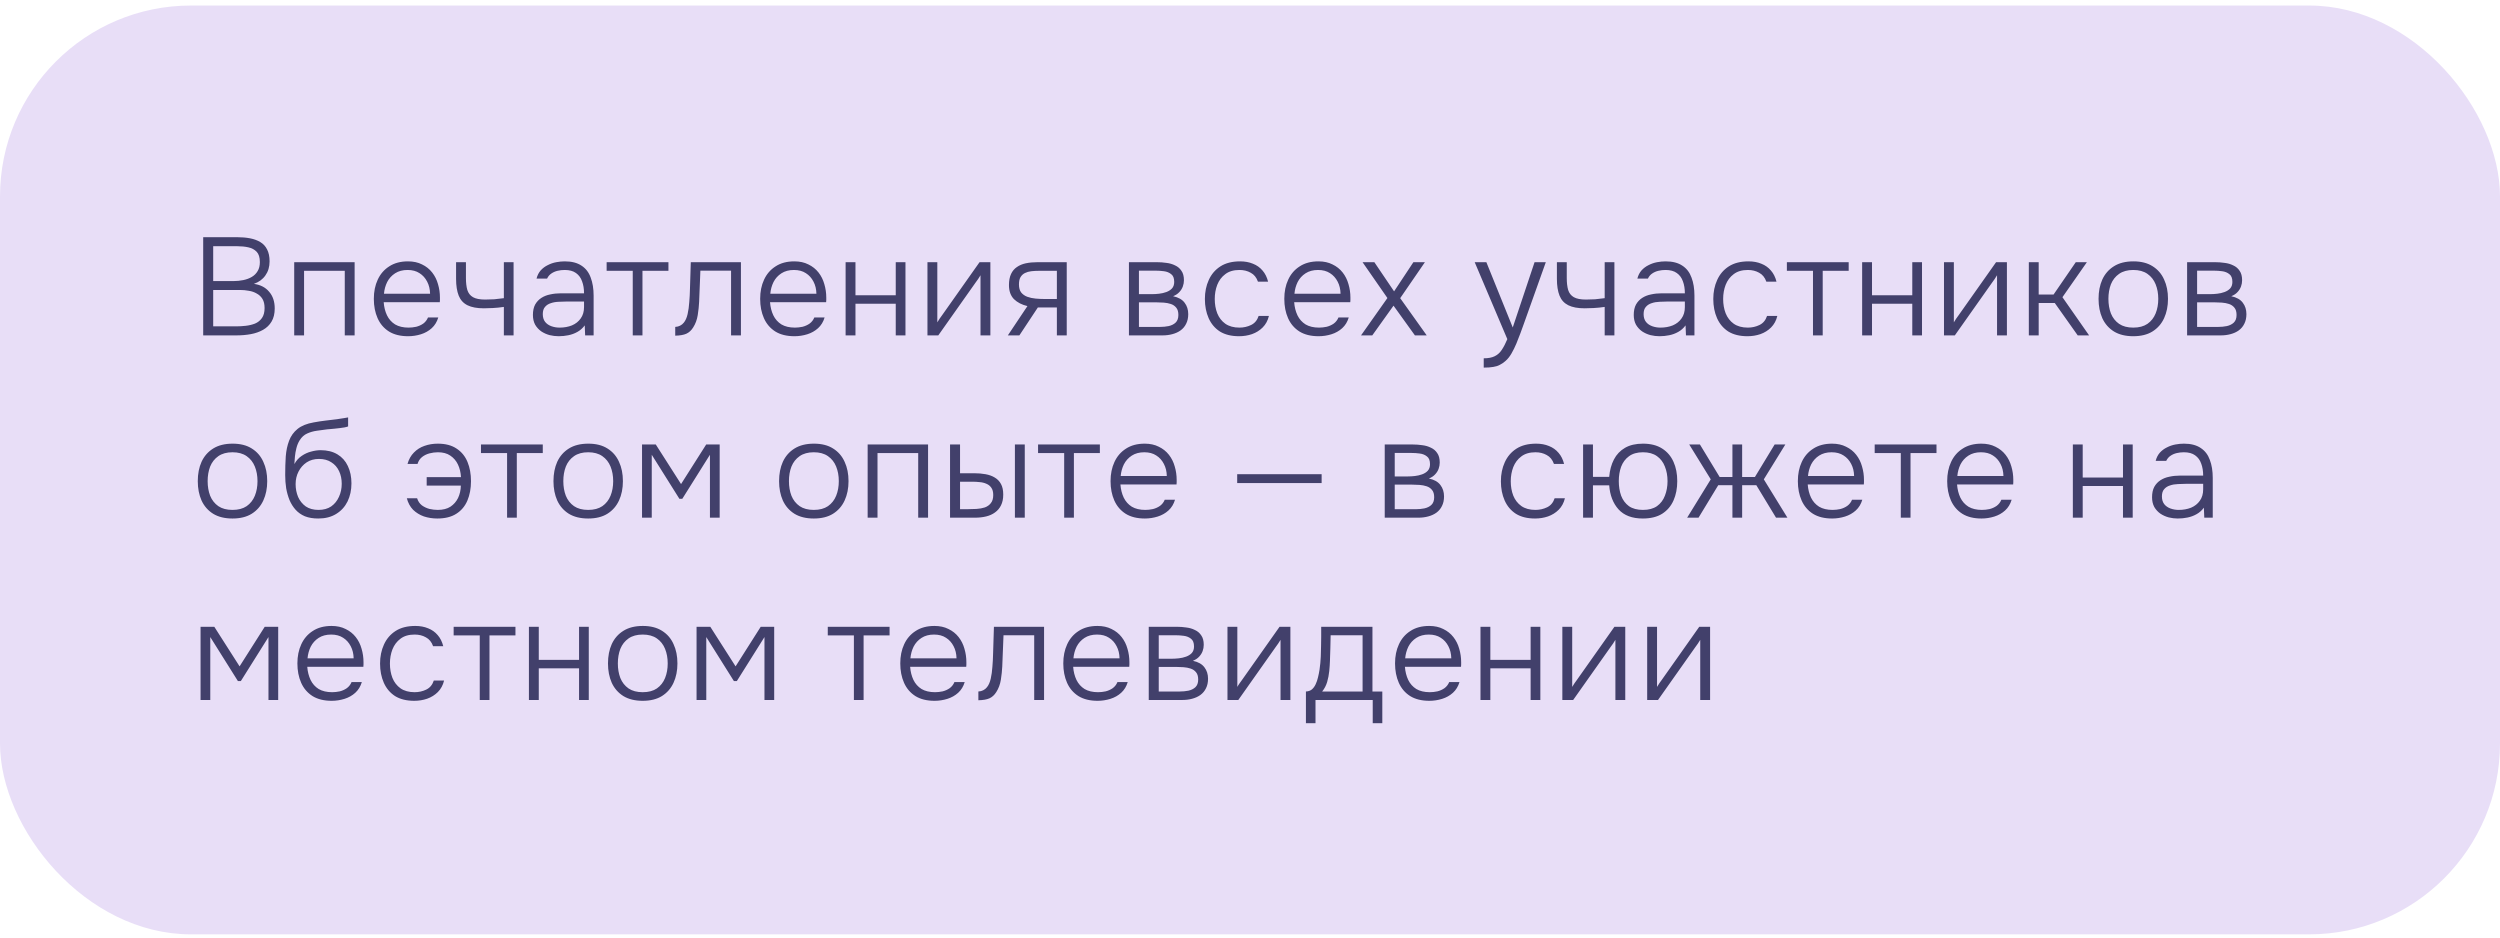 <?xml version="1.0" encoding="UTF-8"?> <svg xmlns="http://www.w3.org/2000/svg" width="288" height="108" viewBox="0 0 288 108" fill="none"><rect y="0.637" width="288" height="107" rx="22" fill="#E8DEF7"></rect><path d="M23.408 38.637V27.325H27.328C27.861 27.325 28.352 27.367 28.8 27.453C29.248 27.538 29.643 27.682 29.984 27.885C30.325 28.087 30.587 28.37 30.768 28.733C30.96 29.095 31.056 29.554 31.056 30.109C31.056 30.738 30.896 31.277 30.576 31.725C30.267 32.173 29.824 32.498 29.248 32.701C30.005 32.807 30.592 33.111 31.008 33.613C31.435 34.103 31.648 34.743 31.648 35.533C31.648 36.141 31.525 36.647 31.28 37.053C31.045 37.447 30.72 37.762 30.304 37.997C29.888 38.231 29.419 38.397 28.896 38.493C28.373 38.589 27.824 38.637 27.248 38.637H23.408ZM24.56 37.597H27.2C27.552 37.597 27.92 37.575 28.304 37.533C28.688 37.49 29.045 37.405 29.376 37.277C29.707 37.138 29.973 36.925 30.176 36.637C30.379 36.349 30.48 35.965 30.48 35.485C30.48 35.058 30.4 34.711 30.24 34.445C30.08 34.178 29.861 33.97 29.584 33.821C29.317 33.661 29.013 33.554 28.672 33.501C28.341 33.437 28 33.405 27.648 33.405H24.56V37.597ZM24.56 32.381H26.88C27.275 32.381 27.653 32.343 28.016 32.269C28.389 32.194 28.72 32.071 29.008 31.901C29.296 31.73 29.52 31.506 29.68 31.229C29.851 30.951 29.936 30.605 29.936 30.189C29.936 29.655 29.813 29.261 29.568 29.005C29.323 28.749 29.003 28.578 28.608 28.493C28.224 28.407 27.803 28.365 27.344 28.365H24.56V32.381ZM33.893 38.637V30.205H40.853V38.637H39.717V31.197H35.029V38.637H33.893ZM47.017 38.733C46.131 38.733 45.395 38.551 44.809 38.189C44.222 37.815 43.785 37.303 43.497 36.653C43.209 36.002 43.065 35.261 43.065 34.429C43.065 33.597 43.214 32.861 43.513 32.221C43.811 31.57 44.254 31.058 44.841 30.685C45.427 30.301 46.147 30.109 47.001 30.109C47.619 30.109 48.158 30.226 48.617 30.461C49.086 30.685 49.475 30.994 49.785 31.389C50.094 31.783 50.318 32.231 50.457 32.733C50.606 33.234 50.681 33.751 50.681 34.285C50.681 34.381 50.681 34.471 50.681 34.557C50.681 34.642 50.675 34.727 50.665 34.813H44.201C44.243 35.378 44.371 35.885 44.585 36.333C44.798 36.77 45.107 37.117 45.513 37.373C45.929 37.618 46.446 37.741 47.065 37.741C47.353 37.741 47.646 37.709 47.945 37.645C48.243 37.57 48.515 37.447 48.761 37.277C49.006 37.095 49.187 36.861 49.305 36.573H50.489C50.339 37.074 50.089 37.485 49.737 37.805C49.385 38.125 48.969 38.359 48.489 38.509C48.009 38.658 47.518 38.733 47.017 38.733ZM44.233 33.837H49.545C49.534 33.314 49.422 32.85 49.209 32.445C48.995 32.029 48.702 31.703 48.329 31.469C47.955 31.223 47.497 31.101 46.953 31.101C46.387 31.101 45.907 31.229 45.513 31.485C45.118 31.741 44.814 32.077 44.601 32.493C44.398 32.909 44.275 33.357 44.233 33.837ZM58.044 38.637V35.357C57.617 35.421 57.196 35.463 56.78 35.485C56.374 35.506 56.028 35.517 55.74 35.517C54.95 35.517 54.321 35.399 53.852 35.165C53.382 34.93 53.046 34.562 52.844 34.061C52.641 33.549 52.54 32.909 52.54 32.141V30.205H53.676V32.029C53.676 32.573 53.729 33.031 53.836 33.405C53.953 33.778 54.172 34.055 54.492 34.237C54.812 34.418 55.276 34.509 55.884 34.509C56.225 34.509 56.577 34.498 56.94 34.477C57.302 34.445 57.67 34.402 58.044 34.349V30.205H59.164V38.637H58.044ZM64.353 38.733C64.011 38.733 63.664 38.69 63.312 38.605C62.961 38.509 62.641 38.365 62.352 38.173C62.065 37.97 61.83 37.714 61.648 37.405C61.478 37.085 61.392 36.711 61.392 36.285C61.392 35.805 61.478 35.405 61.648 35.085C61.83 34.765 62.07 34.509 62.368 34.317C62.667 34.125 63.008 33.991 63.392 33.917C63.776 33.831 64.182 33.789 64.609 33.789H67.281C67.281 33.266 67.206 32.807 67.056 32.413C66.918 32.007 66.683 31.687 66.353 31.453C66.032 31.218 65.6 31.101 65.056 31.101C64.769 31.101 64.491 31.133 64.225 31.197C63.958 31.261 63.718 31.367 63.505 31.517C63.302 31.655 63.142 31.847 63.025 32.093H61.809C61.904 31.719 62.065 31.405 62.288 31.149C62.523 30.893 62.795 30.69 63.105 30.541C63.414 30.381 63.739 30.269 64.081 30.205C64.422 30.141 64.747 30.109 65.056 30.109C65.856 30.109 66.502 30.274 66.993 30.605C67.483 30.925 67.835 31.383 68.049 31.981C68.272 32.567 68.385 33.261 68.385 34.061V38.637H67.409L67.361 37.485C67.126 37.805 66.843 38.055 66.513 38.237C66.192 38.418 65.846 38.546 65.472 38.621C65.11 38.695 64.737 38.733 64.353 38.733ZM64.465 37.741C64.987 37.741 65.462 37.655 65.888 37.485C66.315 37.303 66.651 37.037 66.897 36.685C67.153 36.333 67.281 35.895 67.281 35.373V34.733H65.392C65.062 34.733 64.726 34.743 64.385 34.765C64.043 34.775 63.734 34.829 63.456 34.925C63.179 35.01 62.955 35.154 62.785 35.357C62.614 35.549 62.529 35.826 62.529 36.189C62.529 36.551 62.619 36.85 62.8 37.085C62.982 37.309 63.222 37.474 63.52 37.581C63.819 37.687 64.134 37.741 64.465 37.741ZM72.892 38.637V31.197H69.884V30.205H77.004V31.197H74.012V38.637H72.892ZM77.787 38.669V37.661C78.001 37.65 78.187 37.602 78.347 37.517C78.518 37.431 78.662 37.314 78.779 37.165C78.971 36.93 79.115 36.605 79.211 36.189C79.307 35.762 79.371 35.303 79.403 34.813C79.446 34.311 79.473 33.805 79.483 33.293C79.505 32.77 79.521 32.253 79.531 31.741C79.553 31.218 79.569 30.706 79.579 30.205H85.355V38.637H84.219V31.181H80.683C80.673 31.586 80.657 31.991 80.635 32.397C80.625 32.791 80.609 33.186 80.587 33.581C80.577 33.975 80.561 34.375 80.539 34.781C80.518 35.25 80.465 35.757 80.379 36.301C80.294 36.834 80.118 37.309 79.851 37.725C79.638 38.066 79.377 38.306 79.067 38.445C78.758 38.583 78.331 38.658 77.787 38.669ZM91.523 38.733C90.638 38.733 89.901 38.551 89.315 38.189C88.728 37.815 88.291 37.303 88.003 36.653C87.715 36.002 87.571 35.261 87.571 34.429C87.571 33.597 87.72 32.861 88.019 32.221C88.317 31.57 88.76 31.058 89.347 30.685C89.933 30.301 90.653 30.109 91.507 30.109C92.126 30.109 92.664 30.226 93.123 30.461C93.592 30.685 93.981 30.994 94.291 31.389C94.6 31.783 94.824 32.231 94.963 32.733C95.112 33.234 95.187 33.751 95.187 34.285C95.187 34.381 95.187 34.471 95.187 34.557C95.187 34.642 95.181 34.727 95.171 34.813H88.707C88.749 35.378 88.877 35.885 89.091 36.333C89.304 36.77 89.614 37.117 90.019 37.373C90.435 37.618 90.952 37.741 91.571 37.741C91.859 37.741 92.152 37.709 92.451 37.645C92.749 37.57 93.022 37.447 93.267 37.277C93.512 37.095 93.694 36.861 93.811 36.573H94.995C94.846 37.074 94.595 37.485 94.243 37.805C93.891 38.125 93.475 38.359 92.995 38.509C92.515 38.658 92.024 38.733 91.523 38.733ZM88.739 33.837H94.051C94.04 33.314 93.928 32.85 93.715 32.445C93.501 32.029 93.208 31.703 92.835 31.469C92.462 31.223 92.003 31.101 91.459 31.101C90.894 31.101 90.413 31.229 90.019 31.485C89.624 31.741 89.32 32.077 89.107 32.493C88.904 32.909 88.781 33.357 88.739 33.837ZM97.414 38.637V30.205H98.55V34.013H103.19V30.205H104.31V38.637H103.19V34.989H98.55V38.637H97.414ZM106.843 38.637V30.205H107.979V37.133C108.054 36.994 108.145 36.85 108.251 36.701C108.369 36.541 108.465 36.407 108.539 36.301L112.843 30.205H114.091V38.637H112.955V31.709C112.87 31.858 112.779 32.002 112.683 32.141C112.587 32.279 112.491 32.413 112.395 32.541L108.091 38.637H106.843ZM116.104 38.637L118.36 35.261C117.72 35.111 117.203 34.845 116.808 34.461C116.424 34.066 116.232 33.527 116.232 32.845C116.232 32.333 116.312 31.906 116.472 31.565C116.632 31.223 116.856 30.957 117.144 30.765C117.432 30.562 117.774 30.418 118.168 30.333C118.574 30.247 119.022 30.205 119.512 30.205H122.888V38.637H121.752V35.421H119.56L117.432 38.637H116.104ZM120.344 34.445H121.752V31.197H119.736C119.406 31.197 119.096 31.213 118.808 31.245C118.531 31.277 118.286 31.346 118.072 31.453C117.859 31.559 117.688 31.719 117.56 31.933C117.443 32.135 117.384 32.413 117.384 32.765C117.384 33.159 117.47 33.469 117.64 33.693C117.822 33.917 118.056 34.082 118.344 34.189C118.632 34.295 118.952 34.365 119.304 34.397C119.656 34.429 120.003 34.445 120.344 34.445ZM130.053 38.637V30.205H133.301C133.653 30.205 134.011 30.231 134.373 30.285C134.736 30.327 135.067 30.423 135.365 30.573C135.675 30.711 135.92 30.919 136.101 31.197C136.293 31.463 136.389 31.826 136.389 32.285C136.389 32.53 136.347 32.77 136.261 33.005C136.176 33.239 136.043 33.453 135.861 33.645C135.691 33.837 135.451 33.997 135.141 34.125C135.749 34.253 136.192 34.503 136.469 34.877C136.747 35.239 136.885 35.677 136.885 36.189C136.885 36.615 136.805 36.983 136.645 37.293C136.496 37.602 136.283 37.858 136.005 38.061C135.739 38.253 135.424 38.397 135.061 38.493C134.709 38.589 134.336 38.637 133.941 38.637H130.053ZM131.205 37.661H133.637C133.979 37.661 134.309 37.629 134.629 37.565C134.96 37.49 135.227 37.357 135.429 37.165C135.643 36.962 135.749 36.669 135.749 36.285C135.749 35.922 135.669 35.645 135.509 35.453C135.349 35.25 135.141 35.106 134.885 35.021C134.629 34.935 134.352 34.882 134.053 34.861C133.755 34.839 133.472 34.829 133.205 34.829H131.205V37.661ZM131.205 33.885H132.741C132.976 33.885 133.237 33.869 133.525 33.837C133.813 33.805 134.091 33.741 134.357 33.645C134.624 33.549 134.843 33.41 135.013 33.229C135.184 33.037 135.269 32.786 135.269 32.477C135.269 32.05 135.152 31.751 134.917 31.581C134.693 31.399 134.416 31.287 134.085 31.245C133.765 31.202 133.456 31.181 133.157 31.181H131.205V33.885ZM142.739 38.733C141.854 38.733 141.118 38.551 140.531 38.189C139.955 37.815 139.523 37.303 139.235 36.653C138.947 36.002 138.803 35.266 138.803 34.445C138.803 33.634 138.953 32.903 139.251 32.253C139.55 31.591 139.998 31.069 140.595 30.685C141.193 30.301 141.95 30.109 142.867 30.109C143.411 30.109 143.902 30.199 144.339 30.381C144.777 30.551 145.145 30.813 145.443 31.165C145.742 31.506 145.955 31.933 146.083 32.445H144.915C144.745 31.965 144.467 31.623 144.083 31.421C143.71 31.207 143.278 31.101 142.787 31.101C142.115 31.101 141.571 31.261 141.155 31.581C140.739 31.89 140.43 32.301 140.227 32.813C140.035 33.314 139.939 33.858 139.939 34.445C139.939 35.042 140.035 35.591 140.227 36.093C140.43 36.594 140.739 36.994 141.155 37.293C141.582 37.591 142.126 37.741 142.787 37.741C143.267 37.741 143.715 37.639 144.131 37.437C144.547 37.234 144.835 36.887 144.995 36.397H146.179C146.051 36.93 145.811 37.373 145.459 37.725C145.118 38.066 144.707 38.322 144.227 38.493C143.758 38.653 143.262 38.733 142.739 38.733ZM151.904 38.733C151.018 38.733 150.282 38.551 149.696 38.189C149.109 37.815 148.672 37.303 148.384 36.653C148.096 36.002 147.952 35.261 147.952 34.429C147.952 33.597 148.101 32.861 148.4 32.221C148.698 31.57 149.141 31.058 149.728 30.685C150.314 30.301 151.034 30.109 151.888 30.109C152.506 30.109 153.045 30.226 153.504 30.461C153.973 30.685 154.362 30.994 154.672 31.389C154.981 31.783 155.205 32.231 155.344 32.733C155.493 33.234 155.568 33.751 155.568 34.285C155.568 34.381 155.568 34.471 155.568 34.557C155.568 34.642 155.562 34.727 155.552 34.813H149.088C149.13 35.378 149.258 35.885 149.472 36.333C149.685 36.77 149.994 37.117 150.4 37.373C150.816 37.618 151.333 37.741 151.952 37.741C152.24 37.741 152.533 37.709 152.832 37.645C153.13 37.57 153.402 37.447 153.648 37.277C153.893 37.095 154.074 36.861 154.192 36.573H155.376C155.226 37.074 154.976 37.485 154.624 37.805C154.272 38.125 153.856 38.359 153.376 38.509C152.896 38.658 152.405 38.733 151.904 38.733ZM149.12 33.837H154.432C154.421 33.314 154.309 32.85 154.096 32.445C153.882 32.029 153.589 31.703 153.216 31.469C152.842 31.223 152.384 31.101 151.84 31.101C151.274 31.101 150.794 31.229 150.4 31.485C150.005 31.741 149.701 32.077 149.488 32.493C149.285 32.909 149.162 33.357 149.12 33.837ZM156.79 38.637L159.83 34.333L156.966 30.205H158.326L160.598 33.565L162.822 30.205H164.15L161.302 34.349L164.358 38.637H162.998L160.534 35.213L158.086 38.637H156.79ZM170.925 42.349V41.277C171.448 41.277 171.869 41.197 172.189 41.037C172.52 40.877 172.792 40.631 173.005 40.301C173.229 39.97 173.442 39.559 173.645 39.069L169.885 30.205H171.229L174.269 37.725L176.781 30.205H178.077L175.533 37.341C175.426 37.65 175.298 38.002 175.149 38.397C175.01 38.781 174.856 39.175 174.685 39.581C174.514 39.986 174.328 40.365 174.125 40.717C173.922 41.069 173.698 41.351 173.453 41.565C173.229 41.767 173.005 41.922 172.781 42.029C172.568 42.146 172.317 42.226 172.029 42.269C171.741 42.322 171.373 42.349 170.925 42.349ZM184.859 38.637V35.357C184.433 35.421 184.011 35.463 183.595 35.485C183.19 35.506 182.843 35.517 182.555 35.517C181.766 35.517 181.137 35.399 180.667 35.165C180.198 34.93 179.862 34.562 179.659 34.061C179.457 33.549 179.355 32.909 179.355 32.141V30.205H180.491V32.029C180.491 32.573 180.545 33.031 180.651 33.405C180.769 33.778 180.987 34.055 181.307 34.237C181.627 34.418 182.091 34.509 182.699 34.509C183.041 34.509 183.393 34.498 183.755 34.477C184.118 34.445 184.486 34.402 184.859 34.349V30.205H185.979V38.637H184.859ZM191.168 38.733C190.827 38.733 190.48 38.69 190.128 38.605C189.776 38.509 189.456 38.365 189.168 38.173C188.88 37.97 188.645 37.714 188.464 37.405C188.293 37.085 188.208 36.711 188.208 36.285C188.208 35.805 188.293 35.405 188.464 35.085C188.645 34.765 188.885 34.509 189.184 34.317C189.483 34.125 189.824 33.991 190.208 33.917C190.592 33.831 190.997 33.789 191.424 33.789H194.096C194.096 33.266 194.021 32.807 193.872 32.413C193.733 32.007 193.499 31.687 193.168 31.453C192.848 31.218 192.416 31.101 191.872 31.101C191.584 31.101 191.307 31.133 191.04 31.197C190.773 31.261 190.533 31.367 190.32 31.517C190.117 31.655 189.957 31.847 189.84 32.093H188.624C188.72 31.719 188.88 31.405 189.104 31.149C189.339 30.893 189.611 30.69 189.92 30.541C190.229 30.381 190.555 30.269 190.896 30.205C191.237 30.141 191.563 30.109 191.872 30.109C192.672 30.109 193.317 30.274 193.808 30.605C194.299 30.925 194.651 31.383 194.864 31.981C195.088 32.567 195.2 33.261 195.2 34.061V38.637H194.224L194.176 37.485C193.941 37.805 193.659 38.055 193.328 38.237C193.008 38.418 192.661 38.546 192.288 38.621C191.925 38.695 191.552 38.733 191.168 38.733ZM191.28 37.741C191.803 37.741 192.277 37.655 192.704 37.485C193.131 37.303 193.467 37.037 193.712 36.685C193.968 36.333 194.096 35.895 194.096 35.373V34.733H192.208C191.877 34.733 191.541 34.743 191.2 34.765C190.859 34.775 190.549 34.829 190.272 34.925C189.995 35.01 189.771 35.154 189.6 35.357C189.429 35.549 189.344 35.826 189.344 36.189C189.344 36.551 189.435 36.85 189.616 37.085C189.797 37.309 190.037 37.474 190.336 37.581C190.635 37.687 190.949 37.741 191.28 37.741ZM201.307 38.733C200.422 38.733 199.686 38.551 199.099 38.189C198.523 37.815 198.091 37.303 197.803 36.653C197.515 36.002 197.371 35.266 197.371 34.445C197.371 33.634 197.521 32.903 197.819 32.253C198.118 31.591 198.566 31.069 199.163 30.685C199.761 30.301 200.518 30.109 201.435 30.109C201.979 30.109 202.47 30.199 202.907 30.381C203.345 30.551 203.713 30.813 204.011 31.165C204.31 31.506 204.523 31.933 204.651 32.445H203.483C203.313 31.965 203.035 31.623 202.651 31.421C202.278 31.207 201.846 31.101 201.355 31.101C200.683 31.101 200.139 31.261 199.723 31.581C199.307 31.89 198.998 32.301 198.795 32.813C198.603 33.314 198.507 33.858 198.507 34.445C198.507 35.042 198.603 35.591 198.795 36.093C198.998 36.594 199.307 36.994 199.723 37.293C200.15 37.591 200.694 37.741 201.355 37.741C201.835 37.741 202.283 37.639 202.699 37.437C203.115 37.234 203.403 36.887 203.563 36.397H204.747C204.619 36.93 204.379 37.373 204.027 37.725C203.686 38.066 203.275 38.322 202.795 38.493C202.326 38.653 201.83 38.733 201.307 38.733ZM208.856 38.637V31.197H205.848V30.205H212.968V31.197H209.976V38.637H208.856ZM214.519 38.637V30.205H215.655V34.013H220.295V30.205H221.415V38.637H220.295V34.989H215.655V38.637H214.519ZM223.948 38.637V30.205H225.084V37.133C225.159 36.994 225.25 36.85 225.356 36.701C225.474 36.541 225.57 36.407 225.644 36.301L229.948 30.205H231.196V38.637H230.06V31.709C229.975 31.858 229.884 32.002 229.788 32.141C229.692 32.279 229.596 32.413 229.5 32.541L225.196 38.637H223.948ZM233.721 38.637V30.205H234.857V33.933H236.569L239.129 30.205H240.409L237.593 34.237L240.665 38.637H239.353L236.713 34.909H234.857V38.637H233.721ZM245.753 38.733C244.867 38.733 244.126 38.551 243.529 38.189C242.931 37.815 242.483 37.303 242.185 36.653C241.897 36.002 241.753 35.261 241.753 34.429C241.753 33.586 241.897 32.845 242.185 32.205C242.483 31.554 242.931 31.042 243.529 30.669C244.126 30.295 244.873 30.109 245.769 30.109C246.654 30.109 247.39 30.295 247.977 30.669C248.574 31.042 249.017 31.554 249.305 32.205C249.603 32.845 249.753 33.586 249.753 34.429C249.753 35.261 249.603 36.002 249.305 36.653C249.006 37.303 248.558 37.815 247.961 38.189C247.374 38.551 246.638 38.733 245.753 38.733ZM245.753 37.741C246.414 37.741 246.958 37.597 247.385 37.309C247.811 37.01 248.126 36.61 248.329 36.109C248.531 35.607 248.633 35.047 248.633 34.429C248.633 33.81 248.531 33.25 248.329 32.749C248.126 32.247 247.811 31.847 247.385 31.549C246.958 31.25 246.414 31.101 245.753 31.101C245.091 31.101 244.547 31.25 244.121 31.549C243.694 31.847 243.379 32.247 243.177 32.749C242.985 33.25 242.889 33.81 242.889 34.429C242.889 35.047 242.985 35.607 243.177 36.109C243.379 36.61 243.694 37.01 244.121 37.309C244.547 37.597 245.091 37.741 245.753 37.741ZM251.955 38.637V30.205H255.203C255.555 30.205 255.913 30.231 256.275 30.285C256.638 30.327 256.969 30.423 257.267 30.573C257.577 30.711 257.822 30.919 258.003 31.197C258.195 31.463 258.291 31.826 258.291 32.285C258.291 32.53 258.249 32.77 258.163 33.005C258.078 33.239 257.945 33.453 257.763 33.645C257.593 33.837 257.353 33.997 257.043 34.125C257.651 34.253 258.094 34.503 258.371 34.877C258.649 35.239 258.787 35.677 258.787 36.189C258.787 36.615 258.707 36.983 258.547 37.293C258.398 37.602 258.185 37.858 257.907 38.061C257.641 38.253 257.326 38.397 256.963 38.493C256.611 38.589 256.238 38.637 255.843 38.637H251.955ZM253.107 37.661H255.539C255.881 37.661 256.211 37.629 256.531 37.565C256.862 37.49 257.129 37.357 257.331 37.165C257.545 36.962 257.651 36.669 257.651 36.285C257.651 35.922 257.571 35.645 257.411 35.453C257.251 35.25 257.043 35.106 256.787 35.021C256.531 34.935 256.254 34.882 255.955 34.861C255.657 34.839 255.374 34.829 255.107 34.829H253.107V37.661ZM253.107 33.885H254.643C254.878 33.885 255.139 33.869 255.427 33.837C255.715 33.805 255.993 33.741 256.259 33.645C256.526 33.549 256.745 33.41 256.915 33.229C257.086 33.037 257.171 32.786 257.171 32.477C257.171 32.05 257.054 31.751 256.819 31.581C256.595 31.399 256.318 31.287 255.987 31.245C255.667 31.202 255.358 31.181 255.059 31.181H253.107V33.885ZM26.784 59.733C25.899 59.733 25.157 59.551 24.56 59.189C23.963 58.815 23.515 58.303 23.216 57.653C22.928 57.002 22.784 56.261 22.784 55.429C22.784 54.586 22.928 53.845 23.216 53.205C23.515 52.554 23.963 52.042 24.56 51.669C25.157 51.295 25.904 51.109 26.8 51.109C27.685 51.109 28.421 51.295 29.008 51.669C29.605 52.042 30.048 52.554 30.336 53.205C30.635 53.845 30.784 54.586 30.784 55.429C30.784 56.261 30.635 57.002 30.336 57.653C30.037 58.303 29.589 58.815 28.992 59.189C28.405 59.551 27.669 59.733 26.784 59.733ZM26.784 58.741C27.445 58.741 27.989 58.597 28.416 58.309C28.843 58.01 29.157 57.61 29.36 57.109C29.563 56.607 29.664 56.047 29.664 55.429C29.664 54.81 29.563 54.25 29.36 53.749C29.157 53.247 28.843 52.847 28.416 52.549C27.989 52.25 27.445 52.101 26.784 52.101C26.123 52.101 25.579 52.25 25.152 52.549C24.725 52.847 24.411 53.247 24.208 53.749C24.016 54.25 23.92 54.81 23.92 55.429C23.92 56.047 24.016 56.607 24.208 57.109C24.411 57.61 24.725 58.01 25.152 58.309C25.579 58.597 26.123 58.741 26.784 58.741ZM36.663 59.733C36.076 59.733 35.564 59.647 35.127 59.477C34.7 59.295 34.343 59.045 34.055 58.725C33.767 58.405 33.532 58.031 33.351 57.605C33.18 57.178 33.052 56.725 32.967 56.245C32.892 55.754 32.855 55.247 32.855 54.725C32.855 53.967 32.876 53.253 32.919 52.581C32.972 51.909 33.1 51.306 33.303 50.773C33.505 50.229 33.831 49.775 34.279 49.413C34.727 49.05 35.345 48.799 36.135 48.661C36.593 48.575 37.047 48.506 37.495 48.453C37.943 48.399 38.385 48.346 38.823 48.293C38.951 48.271 39.084 48.25 39.223 48.229C39.361 48.207 39.505 48.186 39.655 48.165C39.815 48.133 39.964 48.106 40.103 48.085V49.125C39.996 49.167 39.857 49.205 39.687 49.237C39.516 49.258 39.335 49.285 39.143 49.317C38.951 49.338 38.759 49.359 38.567 49.381C38.385 49.391 38.215 49.407 38.055 49.429C37.905 49.439 37.783 49.45 37.687 49.461C37.303 49.503 36.908 49.557 36.503 49.621C36.108 49.674 35.735 49.781 35.383 49.941C35.041 50.09 34.753 50.351 34.519 50.725C34.359 50.981 34.236 51.274 34.151 51.605C34.065 51.935 34.007 52.266 33.975 52.597C33.943 52.917 33.921 53.205 33.911 53.461C34.135 53.055 34.417 52.741 34.759 52.517C35.1 52.282 35.463 52.117 35.847 52.021C36.231 51.914 36.593 51.861 36.935 51.861C37.692 51.861 38.337 52.021 38.871 52.341C39.404 52.661 39.804 53.109 40.071 53.685C40.348 54.261 40.487 54.927 40.487 55.685C40.487 56.453 40.337 57.146 40.039 57.765C39.74 58.373 39.303 58.853 38.727 59.205C38.161 59.557 37.473 59.733 36.663 59.733ZM36.695 58.741C37.271 58.741 37.756 58.607 38.151 58.341C38.545 58.063 38.844 57.695 39.047 57.237C39.26 56.778 39.367 56.277 39.367 55.733C39.367 55.189 39.265 54.703 39.063 54.277C38.86 53.839 38.561 53.498 38.167 53.253C37.783 52.997 37.308 52.869 36.743 52.869C36.199 52.869 35.724 53.002 35.319 53.269C34.924 53.535 34.615 53.887 34.391 54.325C34.167 54.762 34.055 55.242 34.055 55.765C34.055 56.298 34.151 56.794 34.343 57.253C34.545 57.701 34.839 58.063 35.223 58.341C35.617 58.607 36.108 58.741 36.695 58.741ZM50.37 59.733C49.837 59.733 49.325 59.653 48.834 59.493C48.354 59.322 47.938 59.066 47.586 58.725C47.245 58.373 47.005 57.93 46.866 57.397H48.05C48.157 57.738 48.338 58.01 48.594 58.213C48.861 58.405 49.154 58.543 49.474 58.629C49.805 58.703 50.125 58.741 50.434 58.741C51.021 58.741 51.506 58.618 51.89 58.373C52.274 58.117 52.567 57.781 52.77 57.365C52.973 56.938 53.079 56.463 53.09 55.941H49.154V54.965H53.106C53.074 54.421 52.957 53.935 52.754 53.509C52.551 53.082 52.258 52.741 51.874 52.485C51.501 52.229 51.026 52.101 50.45 52.101C50.13 52.101 49.805 52.143 49.474 52.229C49.154 52.314 48.871 52.453 48.626 52.645C48.381 52.837 48.205 53.103 48.098 53.445H46.946C47.095 52.911 47.341 52.474 47.682 52.133C48.023 51.781 48.429 51.525 48.898 51.365C49.378 51.194 49.89 51.109 50.434 51.109C51.319 51.109 52.045 51.301 52.61 51.685C53.175 52.058 53.591 52.57 53.858 53.221C54.125 53.871 54.258 54.607 54.258 55.429C54.258 56.271 54.119 57.018 53.842 57.669C53.565 58.319 53.138 58.826 52.562 59.189C51.997 59.551 51.266 59.733 50.37 59.733ZM58.416 59.637V52.197H55.408V51.205H62.528V52.197H59.536V59.637H58.416ZM67.759 59.733C66.874 59.733 66.132 59.551 65.535 59.189C64.938 58.815 64.49 58.303 64.191 57.653C63.903 57.002 63.759 56.261 63.759 55.429C63.759 54.586 63.903 53.845 64.191 53.205C64.49 52.554 64.938 52.042 65.535 51.669C66.132 51.295 66.879 51.109 67.775 51.109C68.66 51.109 69.396 51.295 69.983 51.669C70.58 52.042 71.023 52.554 71.311 53.205C71.61 53.845 71.759 54.586 71.759 55.429C71.759 56.261 71.61 57.002 71.311 57.653C71.012 58.303 70.564 58.815 69.967 59.189C69.38 59.551 68.644 59.733 67.759 59.733ZM67.759 58.741C68.42 58.741 68.964 58.597 69.391 58.309C69.818 58.01 70.132 57.61 70.335 57.109C70.538 56.607 70.639 56.047 70.639 55.429C70.639 54.81 70.538 54.25 70.335 53.749C70.132 53.247 69.818 52.847 69.391 52.549C68.964 52.25 68.42 52.101 67.759 52.101C67.098 52.101 66.554 52.25 66.127 52.549C65.7 52.847 65.386 53.247 65.183 53.749C64.991 54.25 64.895 54.81 64.895 55.429C64.895 56.047 64.991 56.607 65.183 57.109C65.386 57.61 65.7 58.01 66.127 58.309C66.554 58.597 67.098 58.741 67.759 58.741ZM73.962 59.637V51.205H75.546L78.457 55.765L81.353 51.205H82.906V59.637H81.785V52.389L78.602 57.461H78.266L75.082 52.389V59.637H73.962ZM93.75 59.733C92.865 59.733 92.124 59.551 91.526 59.189C90.929 58.815 90.481 58.303 90.182 57.653C89.894 57.002 89.75 56.261 89.75 55.429C89.75 54.586 89.894 53.845 90.182 53.205C90.481 52.554 90.929 52.042 91.526 51.669C92.124 51.295 92.87 51.109 93.766 51.109C94.652 51.109 95.388 51.295 95.974 51.669C96.572 52.042 97.014 52.554 97.302 53.205C97.601 53.845 97.75 54.586 97.75 55.429C97.75 56.261 97.601 57.002 97.302 57.653C97.004 58.303 96.556 58.815 95.958 59.189C95.372 59.551 94.636 59.733 93.75 59.733ZM93.75 58.741C94.412 58.741 94.956 58.597 95.382 58.309C95.809 58.01 96.124 57.61 96.326 57.109C96.529 56.607 96.63 56.047 96.63 55.429C96.63 54.81 96.529 54.25 96.326 53.749C96.124 53.247 95.809 52.847 95.382 52.549C94.956 52.25 94.412 52.101 93.75 52.101C93.089 52.101 92.545 52.25 92.118 52.549C91.692 52.847 91.377 53.247 91.174 53.749C90.982 54.25 90.886 54.81 90.886 55.429C90.886 56.047 90.982 56.607 91.174 57.109C91.377 57.61 91.692 58.01 92.118 58.309C92.545 58.597 93.089 58.741 93.75 58.741ZM99.953 59.637V51.205H106.913V59.637H105.777V52.197H101.089V59.637H99.953ZM109.445 59.637V51.205H110.597V54.517H112.213C112.693 54.517 113.135 54.554 113.541 54.629C113.946 54.703 114.298 54.831 114.597 55.013C114.906 55.194 115.146 55.445 115.317 55.765C115.487 56.074 115.573 56.479 115.573 56.981C115.573 57.461 115.487 57.871 115.317 58.213C115.157 58.543 114.927 58.815 114.629 59.029C114.341 59.242 113.999 59.397 113.605 59.493C113.21 59.589 112.783 59.637 112.325 59.637H109.445ZM110.597 58.661H111.397C111.77 58.661 112.133 58.65 112.485 58.629C112.847 58.607 113.173 58.549 113.461 58.453C113.749 58.346 113.978 58.181 114.149 57.957C114.33 57.733 114.421 57.423 114.421 57.029C114.421 56.666 114.346 56.383 114.197 56.181C114.058 55.978 113.871 55.829 113.637 55.733C113.402 55.626 113.141 55.562 112.853 55.541C112.575 55.509 112.303 55.493 112.037 55.493H110.597V58.661ZM116.917 59.637V51.205H118.053V59.637H116.917ZM122.593 59.637V52.197H119.585V51.205H126.705V52.197H123.713V59.637H122.593ZM131.888 59.733C131.003 59.733 130.267 59.551 129.68 59.189C129.094 58.815 128.656 58.303 128.368 57.653C128.08 57.002 127.936 56.261 127.936 55.429C127.936 54.597 128.086 53.861 128.384 53.221C128.683 52.57 129.126 52.058 129.712 51.685C130.299 51.301 131.019 51.109 131.872 51.109C132.491 51.109 133.03 51.226 133.488 51.461C133.958 51.685 134.347 51.994 134.656 52.389C134.966 52.783 135.19 53.231 135.328 53.733C135.478 54.234 135.552 54.751 135.552 55.285C135.552 55.381 135.552 55.471 135.552 55.557C135.552 55.642 135.547 55.727 135.536 55.813H129.072C129.115 56.378 129.243 56.885 129.456 57.333C129.67 57.77 129.979 58.117 130.384 58.373C130.8 58.618 131.318 58.741 131.936 58.741C132.224 58.741 132.518 58.709 132.816 58.645C133.115 58.57 133.387 58.447 133.632 58.277C133.878 58.095 134.059 57.861 134.176 57.573H135.36C135.211 58.074 134.96 58.485 134.608 58.805C134.256 59.125 133.84 59.359 133.36 59.509C132.88 59.658 132.39 59.733 131.888 59.733ZM129.104 54.837H134.416C134.406 54.314 134.294 53.85 134.08 53.445C133.867 53.029 133.574 52.703 133.2 52.469C132.827 52.223 132.368 52.101 131.824 52.101C131.259 52.101 130.779 52.229 130.384 52.485C129.99 52.741 129.686 53.077 129.472 53.493C129.27 53.909 129.147 54.357 129.104 54.837ZM142.524 55.653V54.629H152.252V55.653H142.524ZM159.521 59.637V51.205H162.769C163.121 51.205 163.478 51.231 163.841 51.285C164.204 51.327 164.534 51.423 164.833 51.573C165.142 51.711 165.388 51.919 165.569 52.197C165.761 52.463 165.857 52.826 165.857 53.285C165.857 53.53 165.814 53.77 165.729 54.005C165.644 54.239 165.51 54.453 165.329 54.645C165.158 54.837 164.918 54.997 164.609 55.125C165.217 55.253 165.66 55.503 165.937 55.877C166.214 56.239 166.353 56.677 166.353 57.189C166.353 57.615 166.273 57.983 166.113 58.293C165.964 58.602 165.75 58.858 165.473 59.061C165.206 59.253 164.892 59.397 164.529 59.493C164.177 59.589 163.804 59.637 163.409 59.637H159.521ZM160.673 58.661H163.105C163.446 58.661 163.777 58.629 164.097 58.565C164.428 58.49 164.694 58.357 164.897 58.165C165.11 57.962 165.217 57.669 165.217 57.285C165.217 56.922 165.137 56.645 164.977 56.453C164.817 56.25 164.609 56.106 164.353 56.021C164.097 55.935 163.82 55.882 163.521 55.861C163.222 55.839 162.94 55.829 162.673 55.829H160.673V58.661ZM160.673 54.885H162.209C162.444 54.885 162.705 54.869 162.993 54.837C163.281 54.805 163.558 54.741 163.825 54.645C164.092 54.549 164.31 54.41 164.481 54.229C164.652 54.037 164.737 53.786 164.737 53.477C164.737 53.05 164.62 52.751 164.385 52.581C164.161 52.399 163.884 52.287 163.553 52.245C163.233 52.202 162.924 52.181 162.625 52.181H160.673V54.885ZM176.839 59.733C175.954 59.733 175.218 59.551 174.631 59.189C174.055 58.815 173.623 58.303 173.335 57.653C173.047 57.002 172.903 56.266 172.903 55.445C172.903 54.634 173.053 53.903 173.351 53.253C173.65 52.591 174.098 52.069 174.695 51.685C175.293 51.301 176.05 51.109 176.967 51.109C177.511 51.109 178.002 51.199 178.439 51.381C178.877 51.551 179.245 51.813 179.543 52.165C179.842 52.506 180.055 52.933 180.183 53.445H179.015C178.845 52.965 178.567 52.623 178.183 52.421C177.81 52.207 177.378 52.101 176.887 52.101C176.215 52.101 175.671 52.261 175.255 52.581C174.839 52.89 174.53 53.301 174.327 53.813C174.135 54.314 174.039 54.858 174.039 55.445C174.039 56.042 174.135 56.591 174.327 57.093C174.53 57.594 174.839 57.994 175.255 58.293C175.682 58.591 176.226 58.741 176.887 58.741C177.367 58.741 177.815 58.639 178.231 58.437C178.647 58.234 178.935 57.887 179.095 57.397H180.279C180.151 57.93 179.911 58.373 179.559 58.725C179.218 59.066 178.807 59.322 178.327 59.493C177.858 59.653 177.362 59.733 176.839 59.733ZM189.252 59.733C188.025 59.733 187.092 59.381 186.452 58.677C185.822 57.973 185.465 57.05 185.38 55.909H183.508V59.637H182.372V51.205H183.508V54.933H185.38C185.444 54.175 185.625 53.509 185.924 52.933C186.222 52.357 186.649 51.909 187.204 51.589C187.758 51.269 188.446 51.109 189.268 51.109C190.153 51.109 190.889 51.295 191.476 51.669C192.062 52.042 192.5 52.554 192.788 53.205C193.076 53.845 193.22 54.586 193.22 55.429C193.22 56.261 193.076 57.002 192.788 57.653C192.5 58.303 192.062 58.815 191.476 59.189C190.889 59.551 190.148 59.733 189.252 59.733ZM189.268 58.741C189.929 58.741 190.468 58.597 190.884 58.309C191.3 58.01 191.604 57.61 191.796 57.109C191.998 56.597 192.1 56.037 192.1 55.429C192.1 54.81 191.998 54.25 191.796 53.749C191.604 53.247 191.3 52.847 190.884 52.549C190.468 52.25 189.929 52.101 189.268 52.101C188.606 52.101 188.068 52.255 187.652 52.565C187.246 52.863 186.948 53.263 186.756 53.765C186.574 54.266 186.484 54.821 186.484 55.429C186.484 56.037 186.574 56.597 186.756 57.109C186.948 57.61 187.246 58.01 187.652 58.309C188.068 58.597 188.606 58.741 189.268 58.741ZM194.359 59.637L197.079 55.221L194.599 51.205H195.831L198.103 54.949H199.575V51.205H200.695V54.949H202.167L204.439 51.205H205.671L203.191 55.221L205.911 59.637H204.599L202.327 55.893H200.695V59.637H199.575V55.893H197.943L195.671 59.637H194.359ZM211.065 59.733C210.18 59.733 209.444 59.551 208.857 59.189C208.271 58.815 207.833 58.303 207.545 57.653C207.257 57.002 207.113 56.261 207.113 55.429C207.113 54.597 207.263 53.861 207.561 53.221C207.86 52.57 208.303 52.058 208.889 51.685C209.476 51.301 210.196 51.109 211.049 51.109C211.668 51.109 212.207 51.226 212.665 51.461C213.135 51.685 213.524 51.994 213.833 52.389C214.143 52.783 214.367 53.231 214.505 53.733C214.655 54.234 214.729 54.751 214.729 55.285C214.729 55.381 214.729 55.471 214.729 55.557C214.729 55.642 214.724 55.727 214.713 55.813H208.249C208.292 56.378 208.42 56.885 208.633 57.333C208.847 57.77 209.156 58.117 209.561 58.373C209.977 58.618 210.495 58.741 211.113 58.741C211.401 58.741 211.695 58.709 211.993 58.645C212.292 58.57 212.564 58.447 212.809 58.277C213.055 58.095 213.236 57.861 213.353 57.573H214.537C214.388 58.074 214.137 58.485 213.785 58.805C213.433 59.125 213.017 59.359 212.537 59.509C212.057 59.658 211.567 59.733 211.065 59.733ZM208.281 54.837H213.593C213.583 54.314 213.471 53.85 213.257 53.445C213.044 53.029 212.751 52.703 212.377 52.469C212.004 52.223 211.545 52.101 211.001 52.101C210.436 52.101 209.956 52.229 209.561 52.485C209.167 52.741 208.863 53.077 208.649 53.493C208.447 53.909 208.324 54.357 208.281 54.837ZM218.972 59.637V52.197H215.964V51.205H223.084V52.197H220.092V59.637H218.972ZM228.268 59.733C227.383 59.733 226.647 59.551 226.06 59.189C225.473 58.815 225.036 58.303 224.748 57.653C224.46 57.002 224.316 56.261 224.316 55.429C224.316 54.597 224.465 53.861 224.764 53.221C225.063 52.57 225.505 52.058 226.092 51.685C226.679 51.301 227.399 51.109 228.252 51.109C228.871 51.109 229.409 51.226 229.868 51.461C230.337 51.685 230.727 51.994 231.036 52.389C231.345 52.783 231.569 53.231 231.708 53.733C231.857 54.234 231.932 54.751 231.932 55.285C231.932 55.381 231.932 55.471 231.932 55.557C231.932 55.642 231.927 55.727 231.916 55.813H225.452C225.495 56.378 225.623 56.885 225.836 57.333C226.049 57.77 226.359 58.117 226.764 58.373C227.18 58.618 227.697 58.741 228.316 58.741C228.604 58.741 228.897 58.709 229.196 58.645C229.495 58.57 229.767 58.447 230.012 58.277C230.257 58.095 230.439 57.861 230.556 57.573H231.74C231.591 58.074 231.34 58.485 230.988 58.805C230.636 59.125 230.22 59.359 229.74 59.509C229.26 59.658 228.769 59.733 228.268 59.733ZM225.484 54.837H230.796C230.785 54.314 230.673 53.85 230.46 53.445C230.247 53.029 229.953 52.703 229.58 52.469C229.207 52.223 228.748 52.101 228.204 52.101C227.639 52.101 227.159 52.229 226.764 52.485C226.369 52.741 226.065 53.077 225.852 53.493C225.649 53.909 225.527 54.357 225.484 54.837ZM238.792 59.637V51.205H239.928V55.013H244.568V51.205H245.688V59.637H244.568V55.989H239.928V59.637H238.792ZM250.877 59.733C250.536 59.733 250.189 59.69 249.837 59.605C249.485 59.509 249.165 59.365 248.877 59.173C248.589 58.97 248.354 58.714 248.173 58.405C248.002 58.085 247.917 57.711 247.917 57.285C247.917 56.805 248.002 56.405 248.173 56.085C248.354 55.765 248.594 55.509 248.893 55.317C249.192 55.125 249.533 54.991 249.917 54.917C250.301 54.831 250.706 54.789 251.133 54.789H253.805C253.805 54.266 253.73 53.807 253.581 53.413C253.442 53.007 253.208 52.687 252.877 52.453C252.557 52.218 252.125 52.101 251.581 52.101C251.293 52.101 251.016 52.133 250.749 52.197C250.482 52.261 250.242 52.367 250.029 52.517C249.826 52.655 249.666 52.847 249.549 53.093H248.333C248.429 52.719 248.589 52.405 248.813 52.149C249.048 51.893 249.32 51.69 249.629 51.541C249.938 51.381 250.264 51.269 250.605 51.205C250.946 51.141 251.272 51.109 251.581 51.109C252.381 51.109 253.026 51.274 253.517 51.605C254.008 51.925 254.36 52.383 254.573 52.981C254.797 53.567 254.909 54.261 254.909 55.061V59.637H253.933L253.885 58.485C253.65 58.805 253.368 59.055 253.037 59.237C252.717 59.418 252.37 59.546 251.997 59.621C251.634 59.695 251.261 59.733 250.877 59.733ZM250.989 58.741C251.512 58.741 251.986 58.655 252.413 58.485C252.84 58.303 253.176 58.037 253.421 57.685C253.677 57.333 253.805 56.895 253.805 56.373V55.733H251.917C251.586 55.733 251.25 55.743 250.909 55.765C250.568 55.775 250.258 55.829 249.981 55.925C249.704 56.01 249.48 56.154 249.309 56.357C249.138 56.549 249.053 56.826 249.053 57.189C249.053 57.551 249.144 57.85 249.325 58.085C249.506 58.309 249.746 58.474 250.045 58.581C250.344 58.687 250.658 58.741 250.989 58.741ZM23.104 80.637V72.205H24.688L27.6 76.765L30.496 72.205H32.048V80.637H30.928V73.389L27.744 78.461H27.408L24.224 73.389V80.637H23.104ZM38.212 80.733C37.327 80.733 36.591 80.551 36.004 80.189C35.418 79.815 34.98 79.303 34.692 78.653C34.404 78.002 34.26 77.261 34.26 76.429C34.26 75.597 34.41 74.861 34.708 74.221C35.007 73.57 35.45 73.058 36.036 72.685C36.623 72.301 37.343 72.109 38.196 72.109C38.815 72.109 39.354 72.226 39.812 72.461C40.282 72.685 40.671 72.994 40.98 73.389C41.29 73.783 41.514 74.231 41.652 74.733C41.802 75.234 41.876 75.751 41.876 76.285C41.876 76.381 41.876 76.471 41.876 76.557C41.876 76.642 41.871 76.727 41.86 76.813H35.396C35.439 77.378 35.567 77.885 35.78 78.333C35.994 78.77 36.303 79.117 36.708 79.373C37.124 79.618 37.642 79.741 38.26 79.741C38.548 79.741 38.842 79.709 39.14 79.645C39.439 79.57 39.711 79.447 39.956 79.277C40.202 79.095 40.383 78.861 40.5 78.573H41.684C41.535 79.074 41.284 79.485 40.932 79.805C40.58 80.125 40.164 80.359 39.684 80.509C39.204 80.658 38.714 80.733 38.212 80.733ZM35.428 75.837H40.74C40.73 75.314 40.618 74.85 40.404 74.445C40.191 74.029 39.898 73.703 39.524 73.469C39.151 73.223 38.692 73.101 38.148 73.101C37.583 73.101 37.103 73.229 36.708 73.485C36.314 73.741 36.01 74.077 35.796 74.493C35.594 74.909 35.471 75.357 35.428 75.837ZM47.719 80.733C46.834 80.733 46.098 80.551 45.511 80.189C44.935 79.815 44.503 79.303 44.215 78.653C43.927 78.002 43.783 77.266 43.783 76.445C43.783 75.634 43.933 74.903 44.231 74.253C44.53 73.591 44.978 73.069 45.575 72.685C46.173 72.301 46.93 72.109 47.847 72.109C48.391 72.109 48.882 72.199 49.319 72.381C49.757 72.551 50.125 72.813 50.423 73.165C50.722 73.506 50.935 73.933 51.063 74.445H49.895C49.725 73.965 49.447 73.623 49.063 73.421C48.69 73.207 48.258 73.101 47.767 73.101C47.095 73.101 46.551 73.261 46.135 73.581C45.719 73.89 45.41 74.301 45.207 74.813C45.015 75.314 44.919 75.858 44.919 76.445C44.919 77.042 45.015 77.591 45.207 78.093C45.41 78.594 45.719 78.994 46.135 79.293C46.562 79.591 47.106 79.741 47.767 79.741C48.247 79.741 48.695 79.639 49.111 79.437C49.527 79.234 49.815 78.887 49.975 78.397H51.159C51.031 78.93 50.791 79.373 50.439 79.725C50.098 80.066 49.687 80.322 49.207 80.493C48.738 80.653 48.242 80.733 47.719 80.733ZM55.267 80.637V73.197H52.26V72.205H59.38V73.197H56.388V80.637H55.267ZM60.931 80.637V72.205H62.067V76.013H66.707V72.205H67.827V80.637H66.707V76.989H62.067V80.637H60.931ZM74.04 80.733C73.155 80.733 72.414 80.551 71.816 80.189C71.219 79.815 70.771 79.303 70.472 78.653C70.184 78.002 70.04 77.261 70.04 76.429C70.04 75.586 70.184 74.845 70.472 74.205C70.771 73.554 71.219 73.042 71.816 72.669C72.414 72.295 73.16 72.109 74.056 72.109C74.942 72.109 75.678 72.295 76.264 72.669C76.862 73.042 77.304 73.554 77.592 74.205C77.891 74.845 78.04 75.586 78.04 76.429C78.04 77.261 77.891 78.002 77.592 78.653C77.294 79.303 76.846 79.815 76.248 80.189C75.662 80.551 74.926 80.733 74.04 80.733ZM74.04 79.741C74.702 79.741 75.246 79.597 75.672 79.309C76.099 79.01 76.414 78.61 76.616 78.109C76.819 77.607 76.92 77.047 76.92 76.429C76.92 75.81 76.819 75.25 76.616 74.749C76.414 74.247 76.099 73.847 75.672 73.549C75.246 73.25 74.702 73.101 74.04 73.101C73.379 73.101 72.835 73.25 72.408 73.549C71.982 73.847 71.667 74.247 71.464 74.749C71.272 75.25 71.176 75.81 71.176 76.429C71.176 77.047 71.272 77.607 71.464 78.109C71.667 78.61 71.982 79.01 72.408 79.309C72.835 79.597 73.379 79.741 74.04 79.741ZM80.243 80.637V72.205H81.827L84.739 76.765L87.635 72.205H89.187V80.637H88.067V73.389L84.883 78.461H84.547L81.363 73.389V80.637H80.243ZM98.368 80.637V73.197H95.359V72.205H102.479V73.197H99.487V80.637H98.368ZM107.663 80.733C106.778 80.733 106.042 80.551 105.455 80.189C104.868 79.815 104.431 79.303 104.143 78.653C103.855 78.002 103.711 77.261 103.711 76.429C103.711 75.597 103.86 74.861 104.159 74.221C104.458 73.57 104.9 73.058 105.487 72.685C106.074 72.301 106.794 72.109 107.647 72.109C108.266 72.109 108.804 72.226 109.263 72.461C109.732 72.685 110.122 72.994 110.431 73.389C110.74 73.783 110.964 74.231 111.103 74.733C111.252 75.234 111.327 75.751 111.327 76.285C111.327 76.381 111.327 76.471 111.327 76.557C111.327 76.642 111.322 76.727 111.311 76.813H104.847C104.89 77.378 105.018 77.885 105.231 78.333C105.444 78.77 105.754 79.117 106.159 79.373C106.575 79.618 107.092 79.741 107.711 79.741C107.999 79.741 108.292 79.709 108.591 79.645C108.89 79.57 109.162 79.447 109.407 79.277C109.652 79.095 109.834 78.861 109.951 78.573H111.135C110.986 79.074 110.735 79.485 110.383 79.805C110.031 80.125 109.615 80.359 109.135 80.509C108.655 80.658 108.164 80.733 107.663 80.733ZM104.879 75.837H110.191C110.18 75.314 110.068 74.85 109.855 74.445C109.642 74.029 109.348 73.703 108.975 73.469C108.602 73.223 108.143 73.101 107.599 73.101C107.034 73.101 106.554 73.229 106.159 73.485C105.764 73.741 105.46 74.077 105.247 74.493C105.044 74.909 104.922 75.357 104.879 75.837ZM112.708 80.669V79.661C112.921 79.65 113.108 79.602 113.268 79.517C113.439 79.431 113.583 79.314 113.7 79.165C113.892 78.93 114.036 78.605 114.132 78.189C114.228 77.762 114.292 77.303 114.324 76.813C114.367 76.311 114.393 75.805 114.404 75.293C114.425 74.77 114.441 74.253 114.452 73.741C114.473 73.218 114.489 72.706 114.5 72.205H120.276V80.637H119.14V73.181H115.604C115.593 73.586 115.577 73.991 115.556 74.397C115.545 74.791 115.529 75.186 115.508 75.581C115.497 75.975 115.481 76.375 115.46 76.781C115.439 77.25 115.385 77.757 115.3 78.301C115.215 78.834 115.039 79.309 114.772 79.725C114.559 80.066 114.297 80.306 113.988 80.445C113.679 80.583 113.252 80.658 112.708 80.669ZM126.443 80.733C125.558 80.733 124.822 80.551 124.235 80.189C123.649 79.815 123.211 79.303 122.923 78.653C122.635 78.002 122.491 77.261 122.491 76.429C122.491 75.597 122.641 74.861 122.939 74.221C123.238 73.57 123.681 73.058 124.267 72.685C124.854 72.301 125.574 72.109 126.427 72.109C127.046 72.109 127.585 72.226 128.043 72.461C128.513 72.685 128.902 72.994 129.211 73.389C129.521 73.783 129.745 74.231 129.883 74.733C130.033 75.234 130.107 75.751 130.107 76.285C130.107 76.381 130.107 76.471 130.107 76.557C130.107 76.642 130.102 76.727 130.091 76.813H123.627C123.67 77.378 123.798 77.885 124.011 78.333C124.225 78.77 124.534 79.117 124.939 79.373C125.355 79.618 125.873 79.741 126.491 79.741C126.779 79.741 127.073 79.709 127.371 79.645C127.67 79.57 127.942 79.447 128.187 79.277C128.433 79.095 128.614 78.861 128.731 78.573H129.915C129.766 79.074 129.515 79.485 129.163 79.805C128.811 80.125 128.395 80.359 127.915 80.509C127.435 80.658 126.945 80.733 126.443 80.733ZM123.659 75.837H128.971C128.961 75.314 128.849 74.85 128.635 74.445C128.422 74.029 128.129 73.703 127.755 73.469C127.382 73.223 126.923 73.101 126.379 73.101C125.814 73.101 125.334 73.229 124.939 73.485C124.545 73.741 124.241 74.077 124.027 74.493C123.825 74.909 123.702 75.357 123.659 75.837ZM132.335 80.637V72.205H135.583C135.935 72.205 136.292 72.231 136.655 72.285C137.017 72.327 137.348 72.423 137.647 72.573C137.956 72.711 138.201 72.919 138.383 73.197C138.575 73.463 138.671 73.826 138.671 74.285C138.671 74.53 138.628 74.77 138.543 75.005C138.457 75.239 138.324 75.453 138.143 75.645C137.972 75.837 137.732 75.997 137.423 76.125C138.031 76.253 138.473 76.503 138.751 76.877C139.028 77.239 139.167 77.677 139.167 78.189C139.167 78.615 139.087 78.983 138.927 79.293C138.777 79.602 138.564 79.858 138.287 80.061C138.02 80.253 137.705 80.397 137.343 80.493C136.991 80.589 136.617 80.637 136.223 80.637H132.335ZM133.487 79.661H135.919C136.26 79.661 136.591 79.629 136.911 79.565C137.241 79.49 137.508 79.357 137.711 79.165C137.924 78.962 138.031 78.669 138.031 78.285C138.031 77.922 137.951 77.645 137.791 77.453C137.631 77.25 137.423 77.106 137.167 77.021C136.911 76.935 136.633 76.882 136.335 76.861C136.036 76.839 135.753 76.829 135.487 76.829H133.487V79.661ZM133.487 75.885H135.023C135.257 75.885 135.519 75.869 135.807 75.837C136.095 75.805 136.372 75.741 136.639 75.645C136.905 75.549 137.124 75.41 137.295 75.229C137.465 75.037 137.551 74.786 137.551 74.477C137.551 74.05 137.433 73.751 137.199 73.581C136.975 73.399 136.697 73.287 136.367 73.245C136.047 73.202 135.737 73.181 135.439 73.181H133.487V75.885ZM141.405 80.637V72.205H142.541V79.133C142.615 78.994 142.706 78.85 142.813 78.701C142.93 78.541 143.026 78.407 143.101 78.301L147.405 72.205H148.653V80.637H147.517V73.709C147.431 73.858 147.341 74.002 147.245 74.141C147.149 74.279 147.053 74.413 146.957 74.541L142.653 80.637H141.405ZM150.442 83.309V79.661C150.719 79.65 150.948 79.57 151.13 79.421C151.311 79.261 151.455 79.063 151.562 78.829C151.679 78.583 151.77 78.317 151.834 78.029C151.908 77.73 151.967 77.437 152.01 77.149C152.084 76.647 152.132 76.146 152.154 75.645C152.175 75.133 152.186 74.727 152.186 74.429C152.196 74.055 152.202 73.687 152.202 73.325C152.202 72.951 152.202 72.578 152.202 72.205H158.106V79.661H159.242V83.309H158.138V80.637H151.546V83.309H150.442ZM152.314 79.661H156.97V73.181H153.29C153.279 73.629 153.268 74.114 153.258 74.637C153.247 75.159 153.231 75.655 153.21 76.125C153.199 76.487 153.172 76.882 153.13 77.309C153.087 77.735 153.007 78.151 152.89 78.557C152.772 78.962 152.58 79.33 152.314 79.661ZM164.661 80.733C163.776 80.733 163.04 80.551 162.453 80.189C161.866 79.815 161.429 79.303 161.141 78.653C160.853 78.002 160.709 77.261 160.709 76.429C160.709 75.597 160.858 74.861 161.157 74.221C161.456 73.57 161.898 73.058 162.485 72.685C163.072 72.301 163.792 72.109 164.645 72.109C165.264 72.109 165.802 72.226 166.261 72.461C166.73 72.685 167.12 72.994 167.429 73.389C167.738 73.783 167.962 74.231 168.101 74.733C168.25 75.234 168.325 75.751 168.325 76.285C168.325 76.381 168.325 76.471 168.325 76.557C168.325 76.642 168.32 76.727 168.309 76.813H161.845C161.888 77.378 162.016 77.885 162.229 78.333C162.442 78.77 162.752 79.117 163.157 79.373C163.573 79.618 164.09 79.741 164.709 79.741C164.997 79.741 165.29 79.709 165.589 79.645C165.888 79.57 166.16 79.447 166.405 79.277C166.65 79.095 166.832 78.861 166.949 78.573H168.133C167.984 79.074 167.733 79.485 167.381 79.805C167.029 80.125 166.613 80.359 166.133 80.509C165.653 80.658 165.162 80.733 164.661 80.733ZM161.877 75.837H167.189C167.178 75.314 167.066 74.85 166.853 74.445C166.64 74.029 166.346 73.703 165.973 73.469C165.6 73.223 165.141 73.101 164.597 73.101C164.032 73.101 163.552 73.229 163.157 73.485C162.762 73.741 162.458 74.077 162.245 74.493C162.042 74.909 161.92 75.357 161.877 75.837ZM170.552 80.637V72.205H171.688V76.013H176.328V72.205H177.448V80.637H176.328V76.989H171.688V80.637H170.552ZM179.982 80.637V72.205H181.118V79.133C181.192 78.994 181.283 78.85 181.39 78.701C181.507 78.541 181.603 78.407 181.678 78.301L185.982 72.205H187.23V80.637H186.094V73.709C186.008 73.858 185.918 74.002 185.822 74.141C185.726 74.279 185.63 74.413 185.534 74.541L181.23 80.637H179.982ZM189.755 80.637V72.205H190.891V79.133C190.965 78.994 191.056 78.85 191.163 78.701C191.28 78.541 191.376 78.407 191.451 78.301L195.755 72.205H197.003V80.637H195.867V73.709C195.781 73.858 195.691 74.002 195.595 74.141C195.499 74.279 195.403 74.413 195.307 74.541L191.003 80.637H189.755Z" fill="#42406B"></path></svg> 